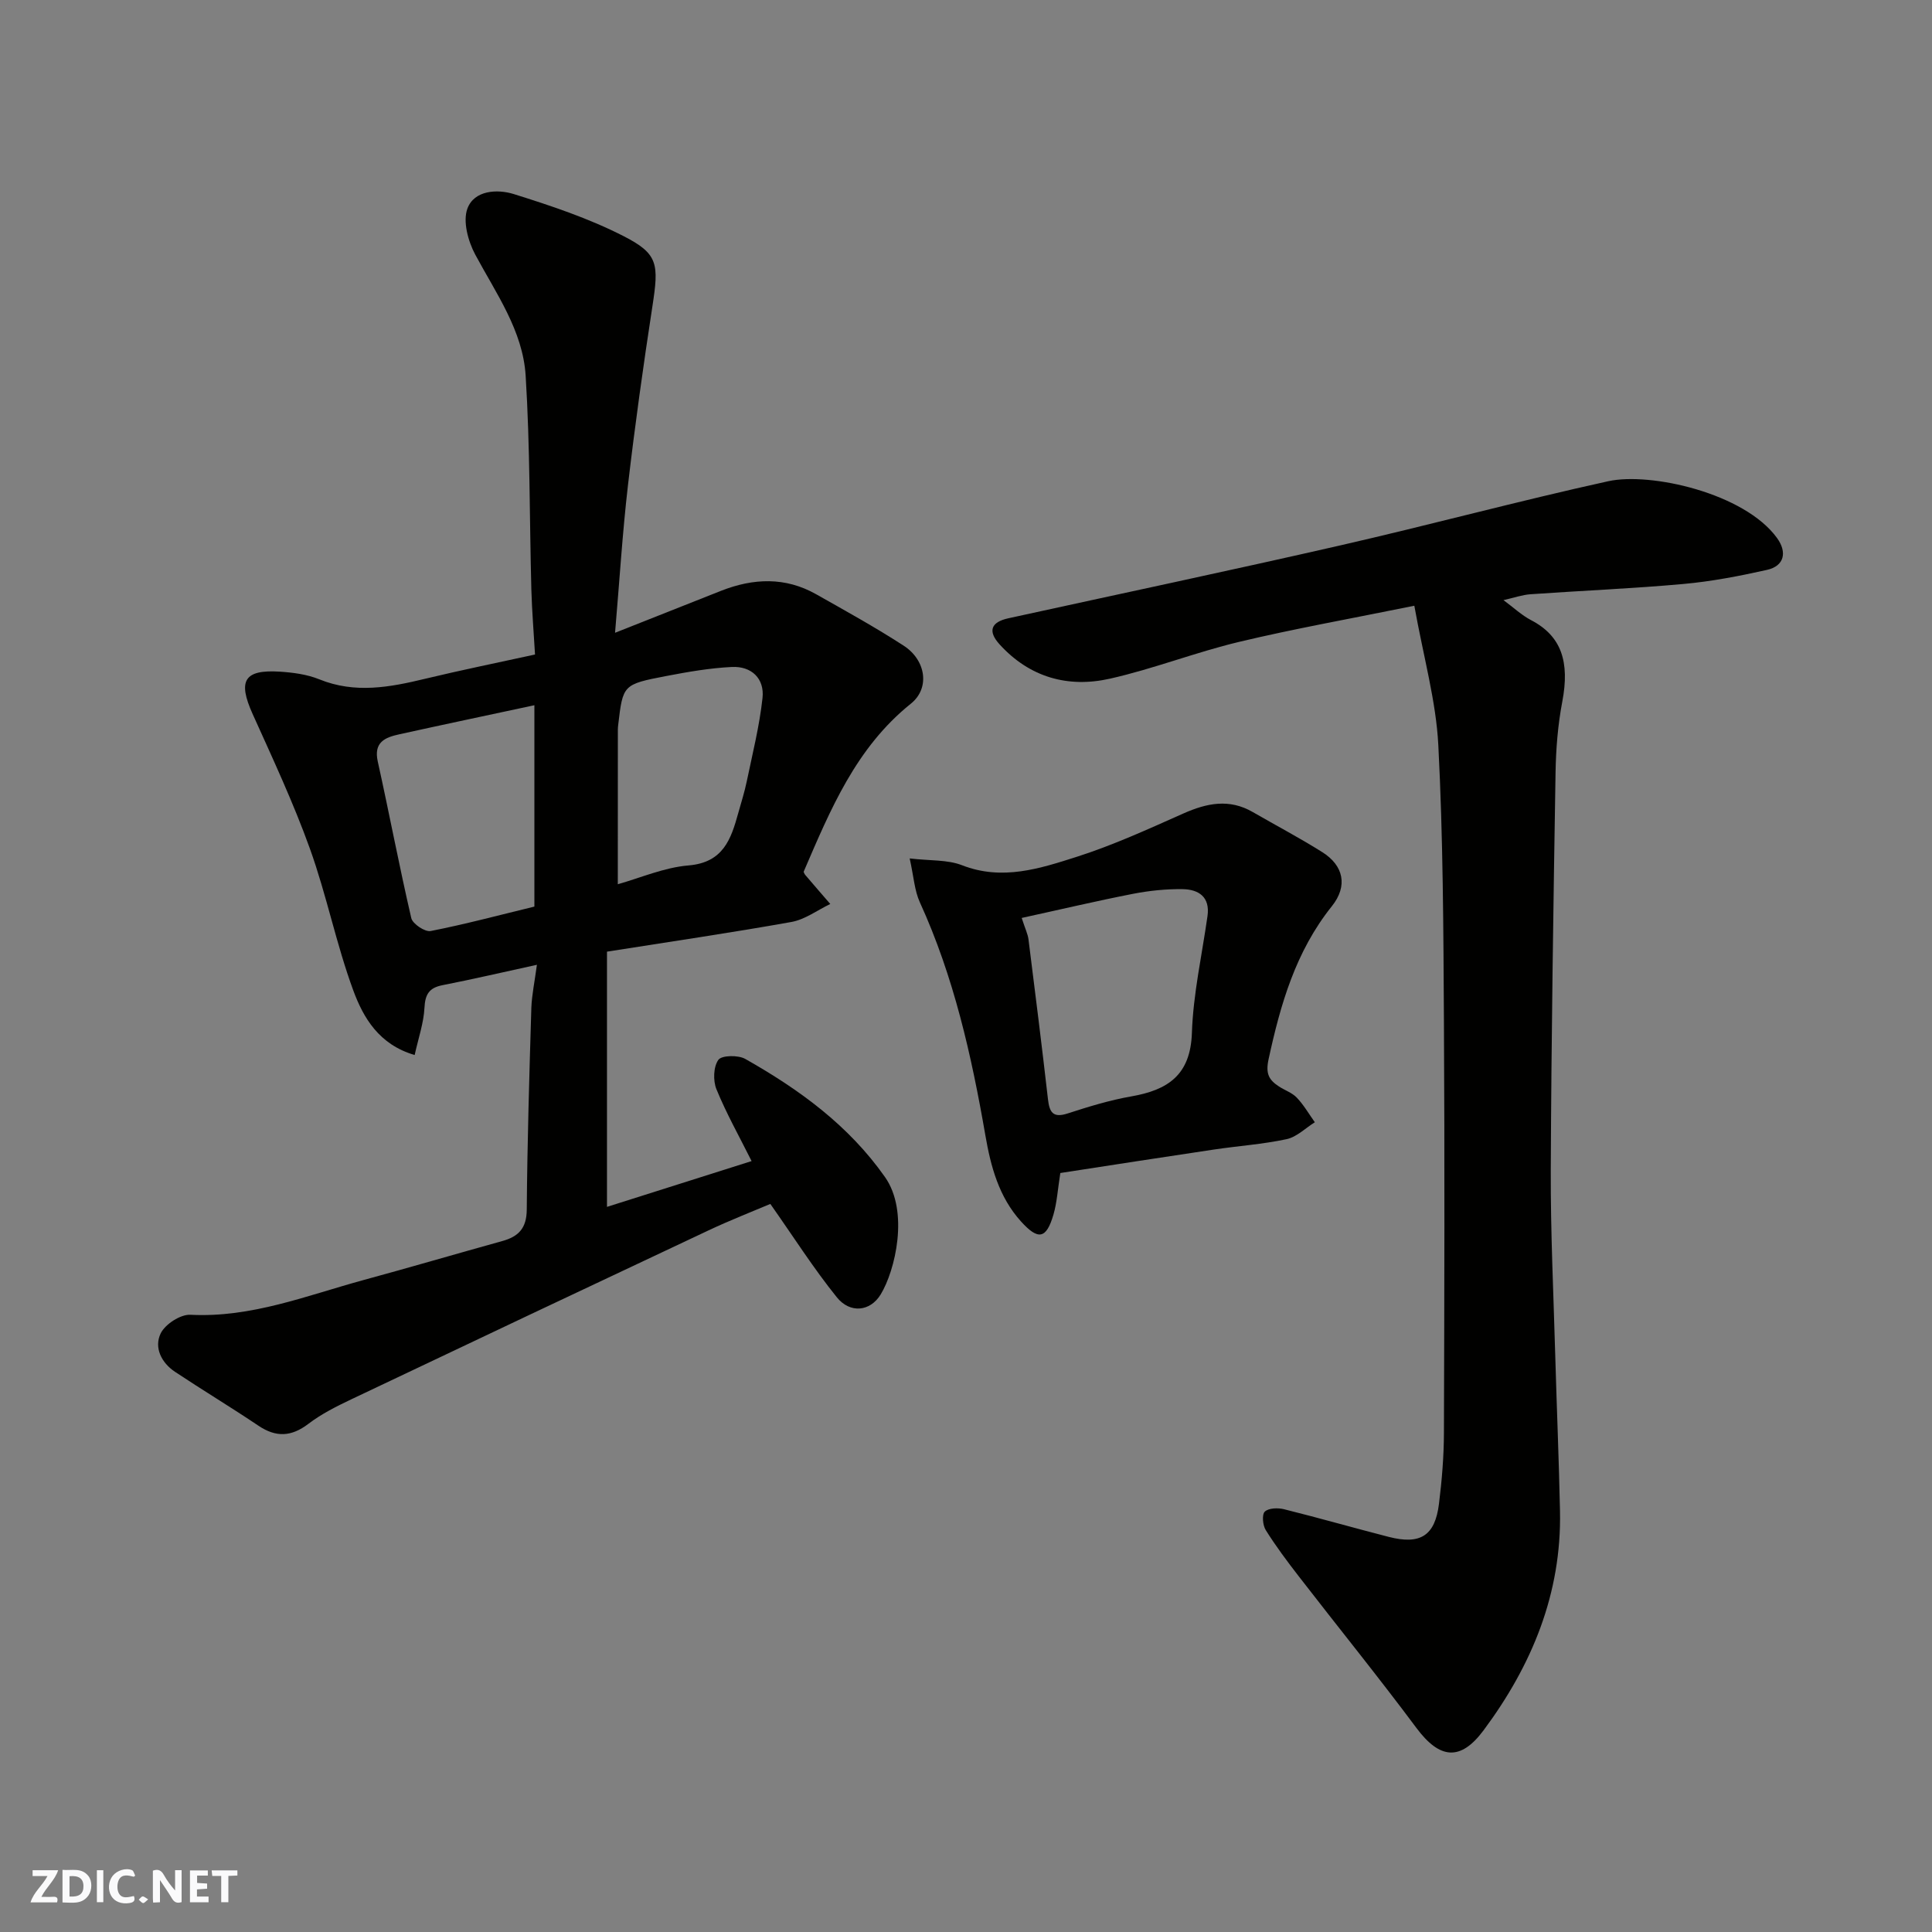 <svg enable-background="new 0 0 400 400" viewBox="0 0 400 400" xmlns="http://www.w3.org/2000/svg"><rect x="0" y="0" width="400" height="400" fill="#808080" stroke="none"/><g fill="#fafafb"><path d="m37.59 393.81c-.92.31-1.52.05-2-.78-.7-1.2-1.52-2.34-2.47-3.78v4.59c-.55.03-.95.05-1.41.07-.03-.37-.06-.64-.06-.91 0-1.91 0-3.81 0-5.7 1.13-.41 1.77-.03 2.29.91.62 1.11 1.38 2.14 2.31 3.19v-4.2h1.35v6.61z"/><path d="m12.94 393.88v-6.75c1.9.19 3.93-.54 5.37 1.29.8 1.01.78 2.88.03 3.97-1.37 1.97-3.4 1.51-5.4 1.49m1.45-1.22c2.04.12 2.92-.58 2.89-2.21-.03-1.51-.98-2.19-2.89-2z"/><path d="m11.81 393.87h-5.49c.68-2.18 2.47-3.48 3.51-5.45h-3.08v-1.21h5.29c-.71 2.13-2.44 3.48-3.47 5.51.86 0 1.63.04 2.39-.01.79-.05 1.14.21.85 1.16"/><path d="m39.33 393.86v-6.61h3.7v1.07h-2.22v1.52c.68.04 1.34.09 2.07.13v1.07c-.72.05-1.38.09-2.1.14v1.48h2.4v1.19h-3.85z"/><path d="m27.71 388.56c-1.15-.3-2.46-.61-3.1.64-.37.73-.41 1.93-.06 2.67.63 1.35 1.99.93 3.17.68.35.94-.01 1.32-.93 1.46-1.62.25-3.05-.27-3.76-1.48-.73-1.24-.6-3.03.31-4.17.88-1.11 2.71-1.7 4-1.16.32.13.44.74.65 1.12-.1.08-.19.16-.28.24"/><path d="m49.15 387.24v1.07c-.59.02-1.17.05-1.87.08v5.44h-1.48v-5.44h-1.85c-.05-.4-.08-.73-.13-1.15z"/><path d="m20.06 387.21h1.33v6.62h-1.33z"/><path d="m30.68 393.25c-.49.38-.8.79-1.05.76-.32-.05-.6-.45-.9-.7.26-.24.51-.64.8-.67.29-.04.62.3 1.15.61"/></g><path d="m111.16 199.75c-7.15 1.56-13.32 3-19.54 4.22-2.77.54-3.6 1.89-3.74 4.69-.16 3.14-1.25 6.24-2.03 9.77-7.41-2.17-10.63-7.74-12.71-13.38-3.53-9.59-5.52-19.73-8.98-29.35-3.41-9.48-7.7-18.66-11.85-27.86-3.11-6.9-1.8-9.25 5.64-8.78 2.74.18 5.62.56 8.14 1.58 7.4 3.01 14.61 1.66 21.94-.11 7.43-1.79 14.93-3.31 22.74-5.02-.25-4.38-.63-8.92-.76-13.46-.39-14.76-.26-29.56-1.18-44.28-.58-9.3-6.12-17.01-10.43-25.05-1.48-2.76-2.61-6.87-1.63-9.53 1.4-3.81 6.18-4.08 9.6-3.01 7.73 2.42 15.52 5.02 22.7 8.69 7.25 3.69 7.35 5.79 6 14.58-1.89 12.29-3.61 24.6-5.05 36.95-1.15 9.92-1.76 19.9-2.68 30.61 8.05-3.19 15-5.95 21.95-8.69 6.66-2.62 13.28-2.91 19.68.71 6.11 3.45 12.26 6.85 18.14 10.66 4.55 2.95 5.53 8.75 1.46 12.01-11.38 9.14-16.65 21.94-22.19 34.8.06.12.15.43.35.66 1.71 2.01 3.44 4 5.17 6-2.67 1.28-5.22 3.21-8.02 3.72-12.5 2.24-25.07 4.07-38.21 6.15v52.84c9.61-3.04 19.46-6.16 29.94-9.48-2.62-5.23-5.26-9.93-7.28-14.88-.72-1.77-.63-4.64.4-6.08.69-.96 4.11-1.02 5.57-.19 11.16 6.31 21.4 13.74 28.93 24.46 5.04 7.16 2.11 19.38-.9 24.31-2.17 3.55-6.34 3.98-9.08.57-4.79-5.94-8.91-12.43-13.76-19.32-3.65 1.55-8.28 3.35-12.76 5.46-24.68 11.61-49.34 23.27-73.97 34.98-3.09 1.47-6.21 3.03-8.91 5.09-3.53 2.69-6.69 2.84-10.34.39-5.68-3.82-11.56-7.36-17.26-11.15-2.84-1.88-4.4-5.04-2.98-7.97.93-1.9 4.1-3.96 6.15-3.85 12.65.65 24.12-4 35.91-7.21 9.57-2.6 19.09-5.4 28.65-8.05 3.38-.93 5.05-2.65 5.08-6.52.11-13.93.53-27.87.95-41.8.11-2.71.69-5.41 1.15-8.88zm-.52-12.05c0-14.08 0-27.77 0-41.69-9.6 2.06-18.82 4-28.02 6.03-2.9.64-5.29 1.62-4.41 5.61 2.39 10.79 4.44 21.66 6.94 32.43.28 1.2 2.84 2.91 4.01 2.68 7.18-1.41 14.26-3.31 21.48-5.06zm17.27-4.63c4.65-1.3 9.57-3.47 14.63-3.89 7.18-.6 8.8-5.4 10.3-10.82.61-2.19 1.31-4.37 1.77-6.59 1.19-5.73 2.63-11.45 3.26-17.25.44-4.04-2.28-6.63-6.35-6.43-4.54.22-9.08 1.01-13.56 1.87-9.01 1.73-8.99 1.81-9.97 10.13-.04.33-.07.66-.07 1-.01 10.56-.01 21.11-.01 31.98z" fill="#010100"/><path d="m292.82 125.41c-13.37 2.72-24.92 4.77-36.3 7.49-9 2.15-17.7 5.58-26.71 7.61-8.68 1.96-16.63-.26-22.84-7.08-2.51-2.75-1.82-4.63 1.79-5.42 22.9-5.02 45.83-9.86 68.68-15.08 18.56-4.24 36.95-9.21 55.54-13.3 8.68-1.91 28.19 2.43 34.95 11.78 2.12 2.94 1.49 5.78-2.1 6.58-5.72 1.28-11.52 2.4-17.34 2.92-10.51.95-21.06 1.38-31.59 2.12-1.75.12-3.47.74-5.62 1.22 2.08 1.53 3.75 3.12 5.72 4.15 6.34 3.3 8 8.7 6.46 16.84-.92 4.82-1.32 9.8-1.4 14.72-.45 27.43-.87 54.86-.99 82.29-.05 12.93.58 25.87.94 38.8.3 10.6.75 21.2.97 31.8.35 17.06-5.82 31.95-15.82 45.39-4.81 6.47-9.11 5.94-13.9-.48-7.92-10.63-16.27-20.93-24.38-31.42-2.39-3.09-4.75-6.24-6.82-9.55-.63-1-.82-3.22-.2-3.82.79-.76 2.72-.82 3.99-.5 7.26 1.81 14.45 3.87 21.69 5.73 6.53 1.67 9.56-.24 10.38-6.82.61-4.9 1.02-9.85 1.03-14.79.09-28.33.17-56.66 0-84.99-.11-19.1-.17-38.22-1.16-57.29-.46-9.12-3.04-18.15-4.97-28.9z" fill="#010100"/><path d="m219.53 242.86c-.55 3.48-.7 6.12-1.42 8.59-1.48 5.09-3.16 5.39-6.75 1.41-4.55-5.05-6.23-11.32-7.35-17.8-2.87-16.54-6.53-32.85-13.56-48.24-1.12-2.44-1.27-5.32-2.11-9.09 4.24.5 7.82.23 10.84 1.41 8.33 3.25 16.14.68 23.79-1.76 7.53-2.41 14.78-5.73 22.02-8.95 4.85-2.16 9.51-3.12 14.37-.31 4.8 2.77 9.72 5.36 14.41 8.31 4.39 2.76 5.35 6.98 1.97 11.2-7.49 9.36-10.63 20.29-13.1 31.7-.65 3.02.11 4.27 2.15 5.61 1.22.8 2.73 1.29 3.7 2.32 1.44 1.51 2.51 3.38 3.73 5.09-1.94 1.21-3.74 3.05-5.84 3.5-4.94 1.06-10.03 1.4-15.05 2.15-10.64 1.58-21.27 3.24-31.8 4.86zm-8-52.81c.75 2.32 1.28 3.36 1.41 4.46 1.39 11.02 2.77 22.03 4.03 33.07.31 2.7 1.03 3.94 4.07 2.95 4.32-1.4 8.7-2.75 13.16-3.53 7.58-1.32 12.28-4.4 12.57-13.15.27-8.09 2.09-16.13 3.23-24.2.56-3.96-1.84-5.51-5.15-5.56-3.41-.05-6.89.31-10.24.96-7.58 1.48-15.1 3.26-23.08 5z" fill="#010100"/></svg>